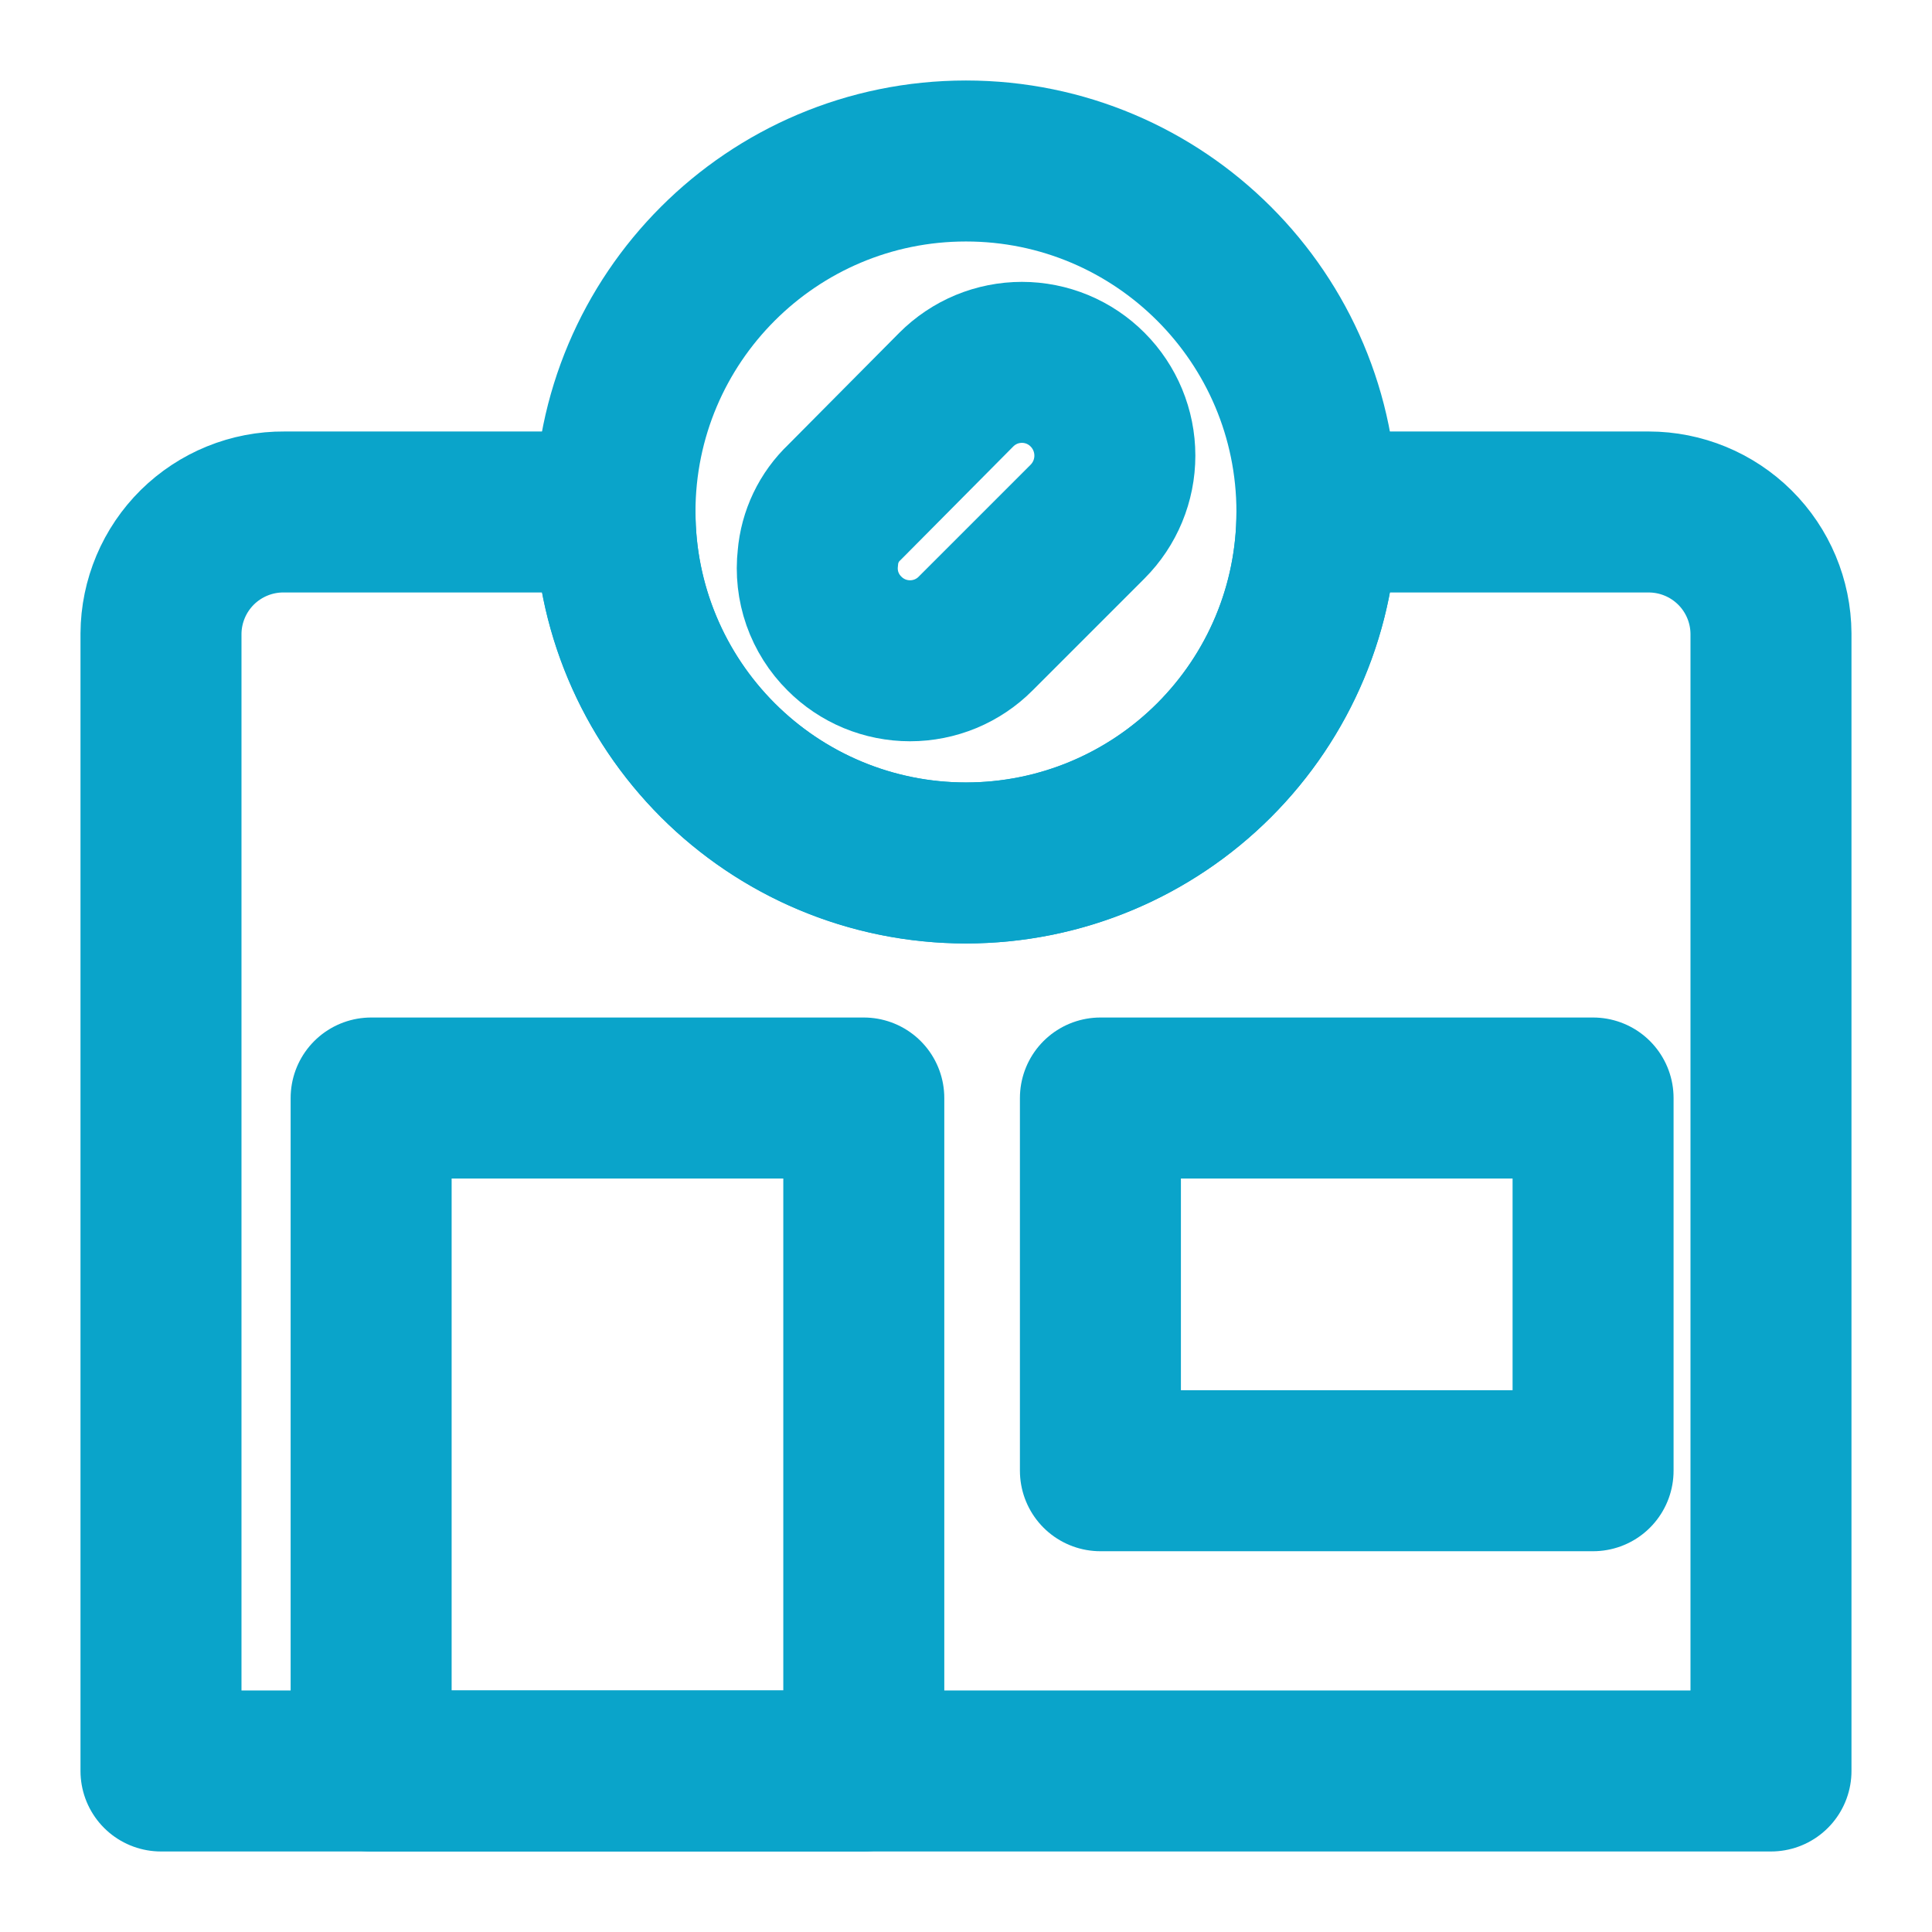 <?xml version="1.0" encoding="UTF-8"?> <svg xmlns="http://www.w3.org/2000/svg" width="61" height="61" viewBox="0 0 61 61" fill="none"><path d="M41.581 16.165C41.581 17.62 41.295 19.061 40.738 20.405C40.181 21.75 39.365 22.971 38.336 24.001C37.307 25.03 36.085 25.846 34.74 26.403C33.396 26.96 31.955 27.246 30.5 27.246C29.044 27.246 27.603 26.96 26.259 26.403C24.914 25.846 23.693 25.03 22.664 24.001C21.635 22.971 20.819 21.75 20.262 20.405C19.705 19.061 19.418 17.62 19.418 16.165H8.972C8.464 16.161 7.961 16.258 7.491 16.449C7.021 16.64 6.594 16.922 6.232 17.278C5.871 17.635 5.584 18.059 5.387 18.526C5.19 18.994 5.086 19.495 5.083 20.003V55.916H55.916V20.003C55.91 18.982 55.5 18.006 54.776 17.287C54.052 16.568 53.073 16.165 52.053 16.165H41.581Z" stroke="#0AA4CA" stroke-width="5.083" stroke-linecap="round" stroke-linejoin="round"></path><path d="M30.499 27.247C36.619 27.247 41.58 22.285 41.58 16.165C41.58 10.045 36.619 5.083 30.499 5.083C24.378 5.083 19.417 10.045 19.417 16.165C19.417 22.285 24.378 27.247 30.499 27.247Z" stroke="#0AA4CA" stroke-width="5.083" stroke-linecap="round" stroke-linejoin="round"></path><path d="M27.273 34.668H11.718V55.916H27.273V34.668Z" stroke="#0AA4CA" stroke-width="5.083" stroke-linecap="round" stroke-linejoin="round"></path><path d="M50.299 34.668H34.744V46.436H50.299V34.668Z" stroke="#0AA4CA" stroke-width="5.083" stroke-linecap="round" stroke-linejoin="round"></path><path d="M34.337 12.301C34.89 12.854 35.2 13.604 35.2 14.386C35.2 15.167 34.89 15.917 34.337 16.47L30.804 20.003C30.533 20.276 30.21 20.492 29.855 20.64C29.499 20.787 29.118 20.863 28.733 20.863C28.348 20.863 27.967 20.787 27.611 20.64C27.256 20.492 26.933 20.276 26.662 20.003C26.35 19.694 26.113 19.318 25.967 18.905C25.822 18.491 25.773 18.049 25.823 17.613C25.877 16.946 26.175 16.321 26.662 15.86L30.194 12.301C30.466 12.029 30.789 11.812 31.144 11.664C31.5 11.517 31.881 11.441 32.266 11.441C32.651 11.441 33.032 11.517 33.387 11.664C33.743 11.812 34.066 12.029 34.337 12.301Z" stroke="#0AA4CA" stroke-width="5.083" stroke-linecap="round" stroke-linejoin="round"></path></svg> 